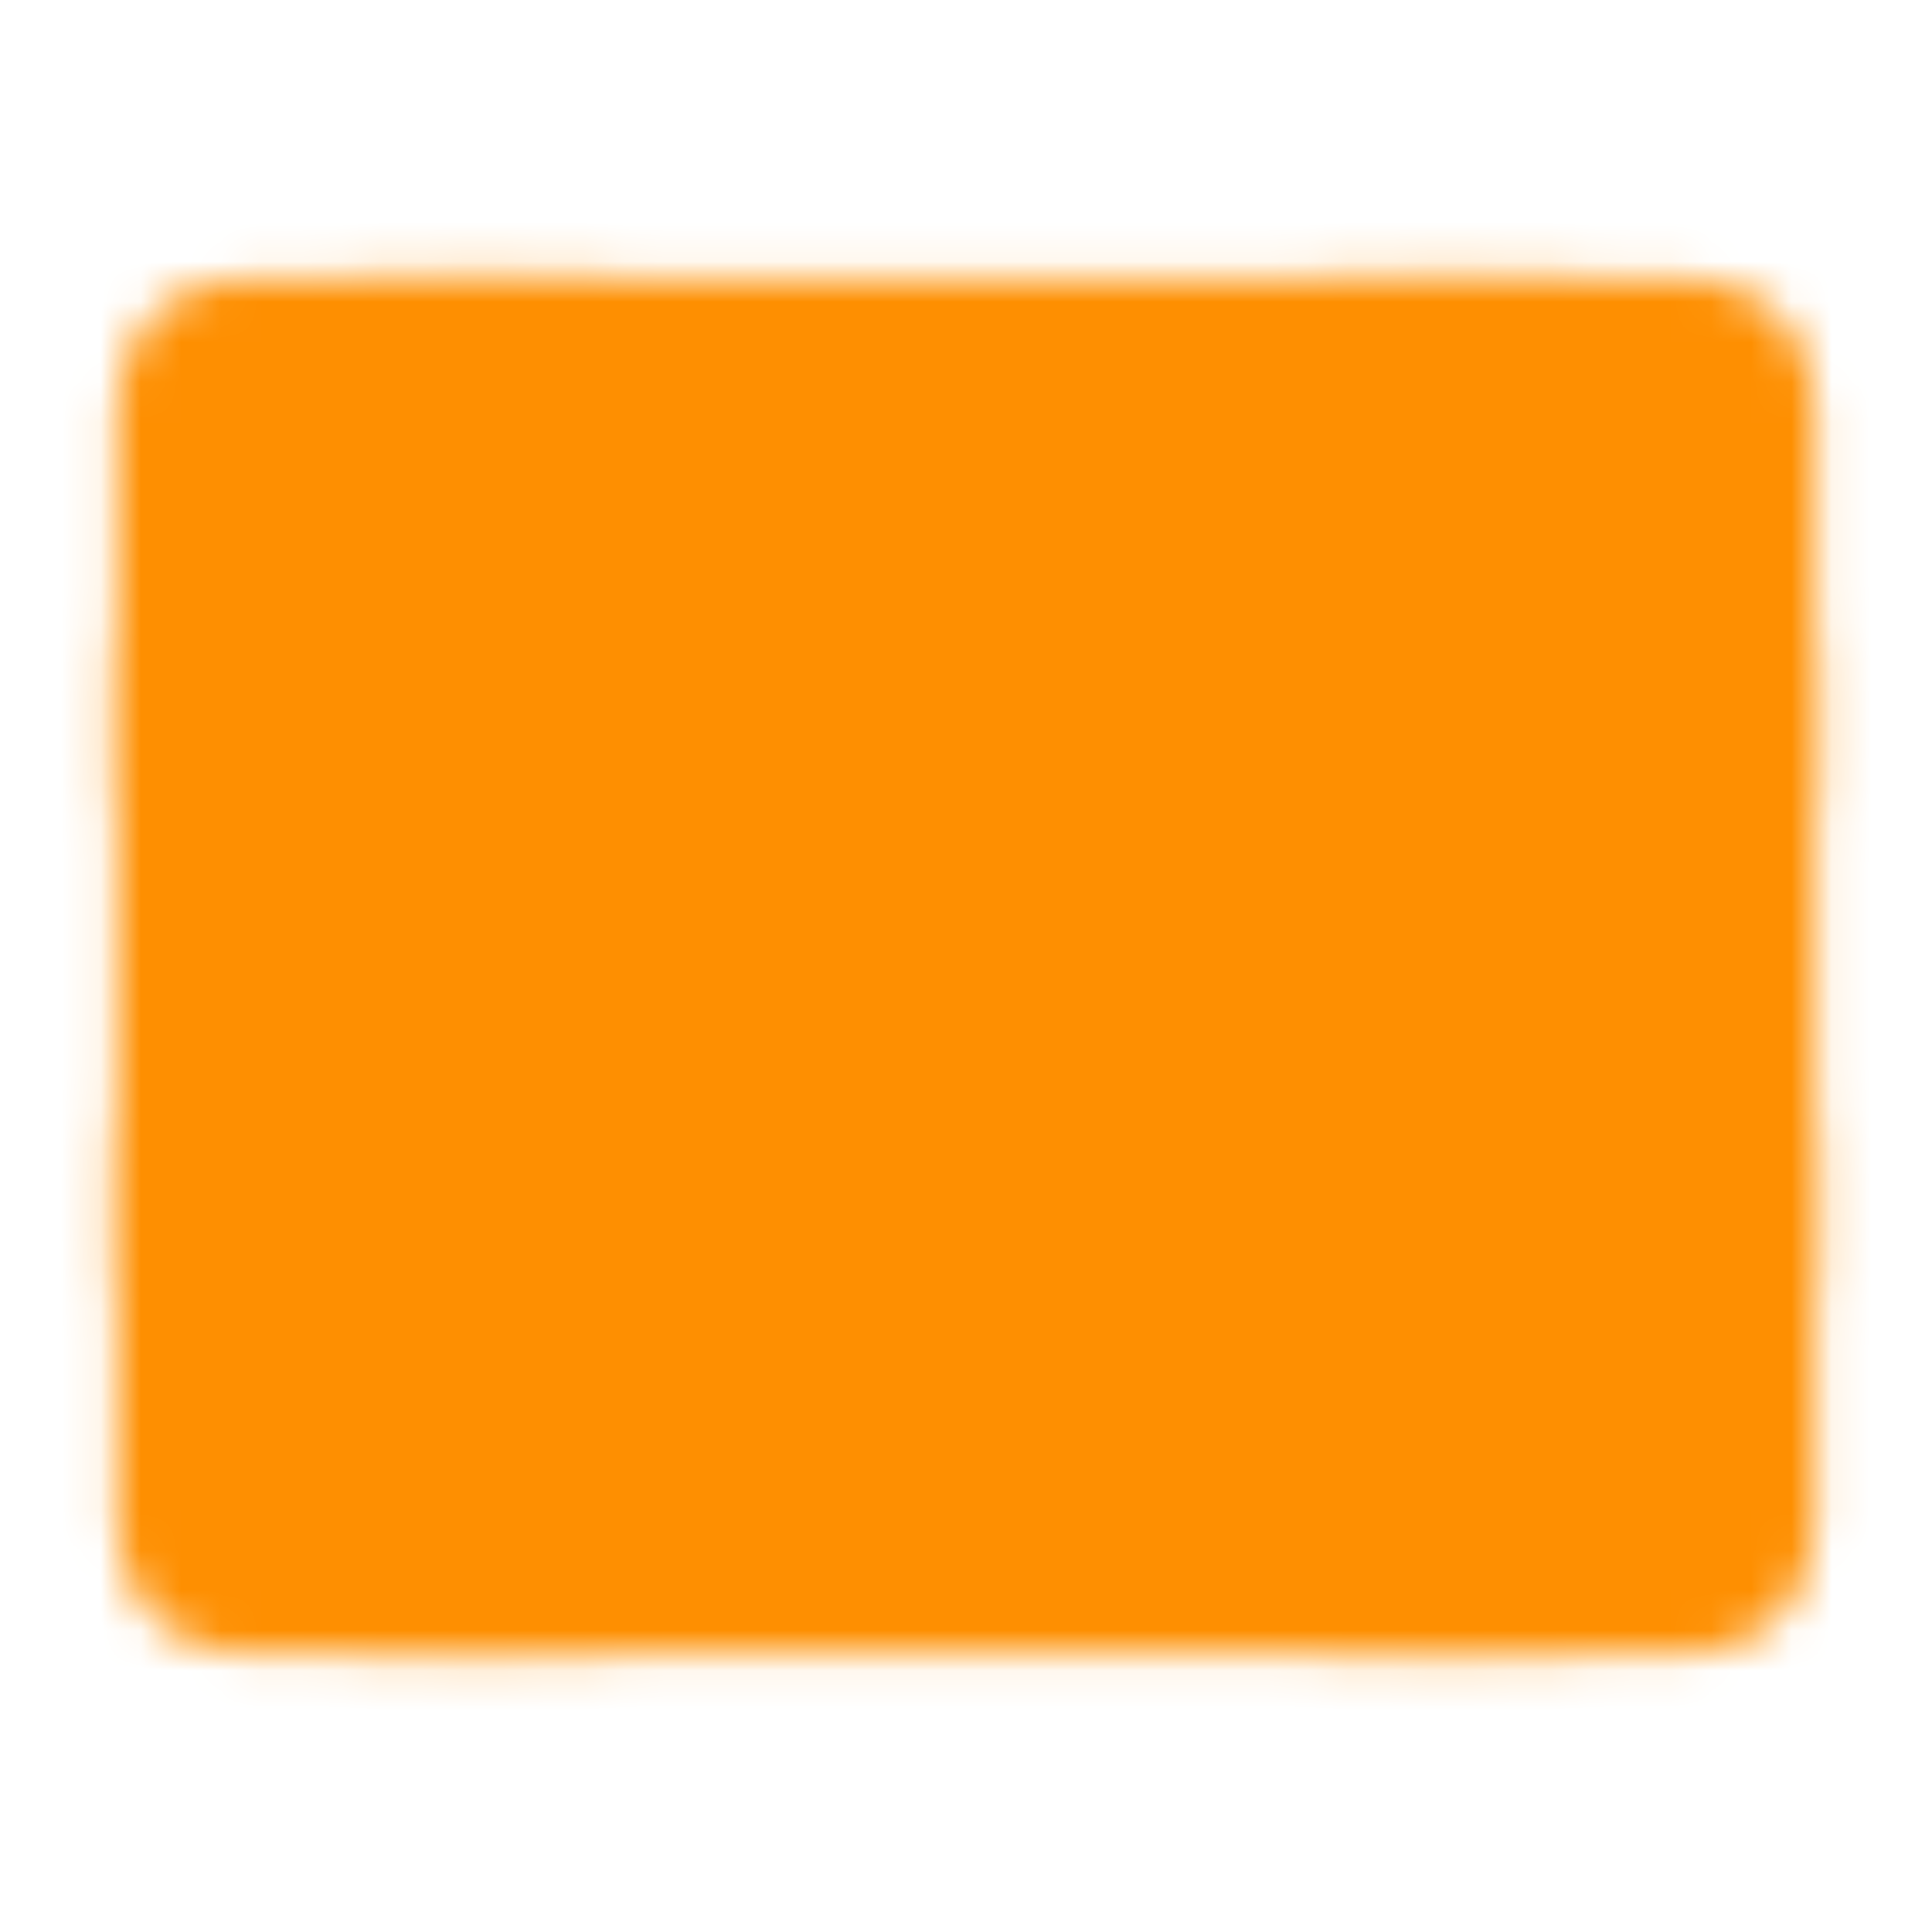 <svg width="48" height="48" viewBox="0 0 48 48" fill="none" xmlns="http://www.w3.org/2000/svg">
<mask id="mask0_133_202" style="mask-type:luminance" maskUnits="userSpaceOnUse" x="2" y="6" width="44" height="36">
<path d="M4 10C4 9.47 4.211 8.961 4.586 8.586C4.961 8.211 5.47 8 6 8H42C42.53 8 43.039 8.211 43.414 8.586C43.789 8.961 44 9.47 44 10V38C44 38.53 43.789 39.039 43.414 39.414C43.039 39.789 42.53 40 42 40H6C5.47 40 4.961 39.789 4.586 39.414C4.211 39.039 4 38.53 4 38V10Z" fill="white" stroke="white" stroke-width="2.167" stroke-linejoin="round"/>
<path d="M36 8V40M12 8V40M38 18H44M38 30H44M4 18H10" stroke="black" stroke-width="2.167" stroke-linecap="round" stroke-linejoin="round"/>
<path d="M4 16V20M9 8H15M9 40H15M33 8H39M33 40H39" stroke="white" stroke-width="2.167" stroke-linecap="round" stroke-linejoin="round"/>
<path d="M4 30H10" stroke="black" stroke-width="2.167" stroke-linecap="round" stroke-linejoin="round"/>
<path d="M4 28V32M44 28V32M44 16V20" stroke="white" stroke-width="2.167" stroke-linecap="round" stroke-linejoin="round"/>
<path d="M21 19L29 24L21 29V19Z" fill="black" stroke="black" stroke-width="2.167" stroke-linejoin="round"/>
</mask>
<g mask="url(#mask0_133_202)">
<path d="M0 0H88.615V48H0V0Z" fill="#FE8F01"/>
</g>
</svg>
